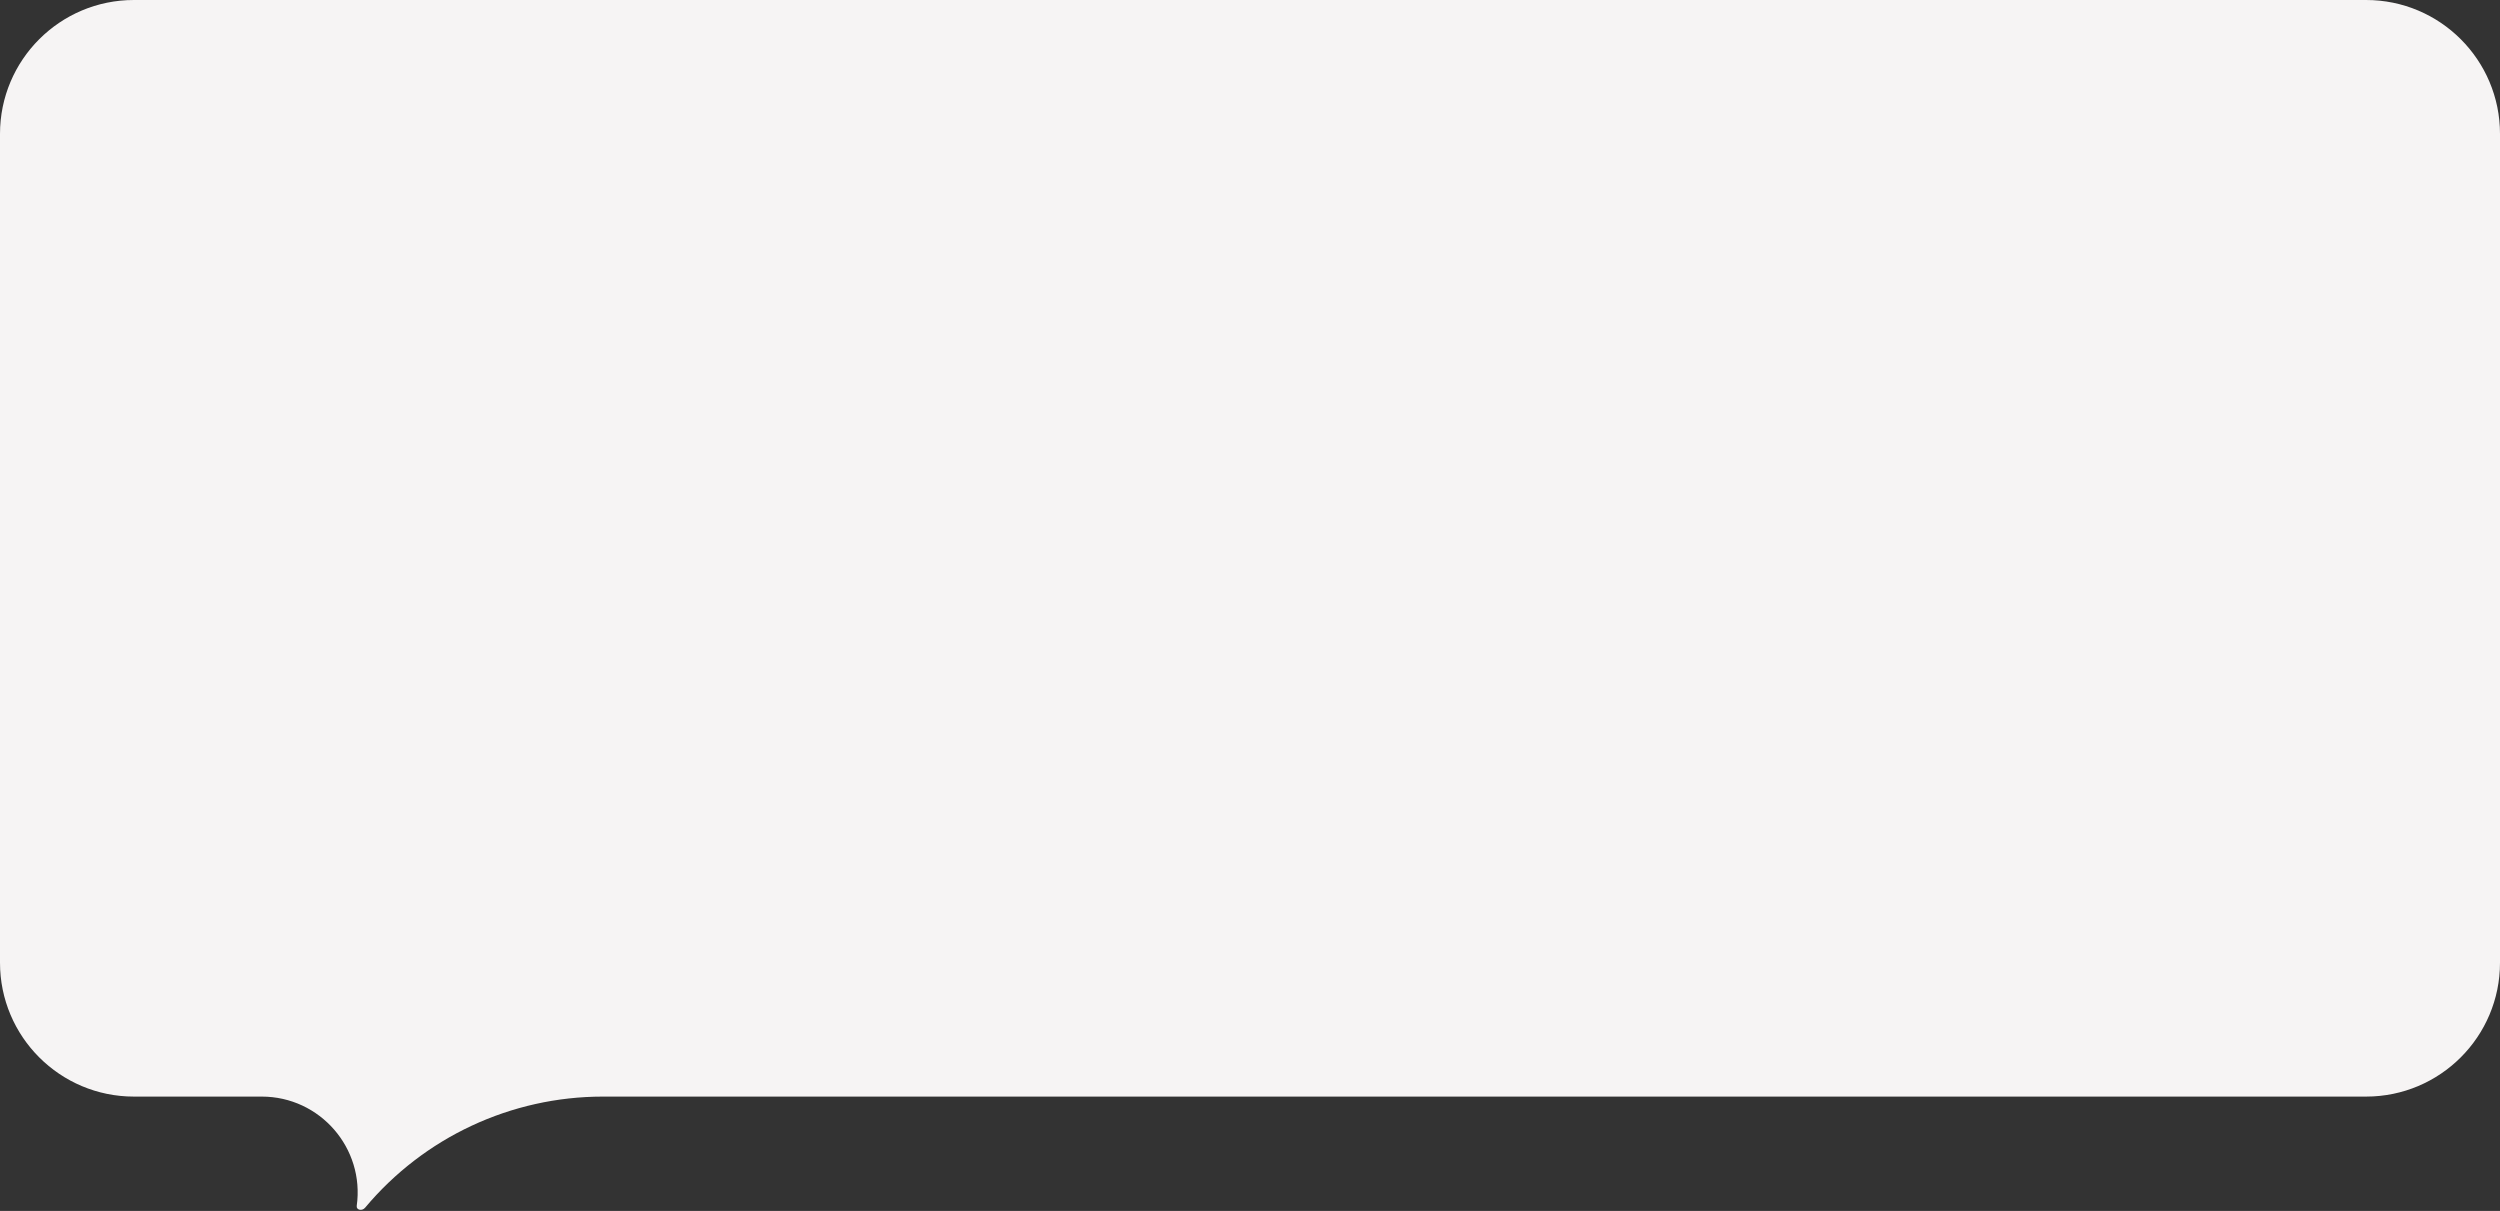 <?xml version="1.0" encoding="UTF-8"?> <svg xmlns="http://www.w3.org/2000/svg" width="2240" height="1085" viewBox="0 0 2240 1085" fill="none"><rect x="0" y="0" width="2240" height="1085" fill="#333333" stroke="none"/> <path fill-rule="evenodd" clip-rule="evenodd" d="M120 0C53.726 0 0 53.726 0 120V862.544C0 928.819 53.726 982.544 120 982.544H234.506C286.738 982.544 326.897 1028.74 319.627 1080.47C319.103 1084.19 324.417 1085.35 327.128 1082.11C379.904 1019.01 457.936 982.544 540.2 982.544H2120C2186.27 982.544 2240 928.819 2240 862.544V120C2240 53.726 2186.27 0 2120 0H120Z" fill="#F6F4F4"></path> </svg> 